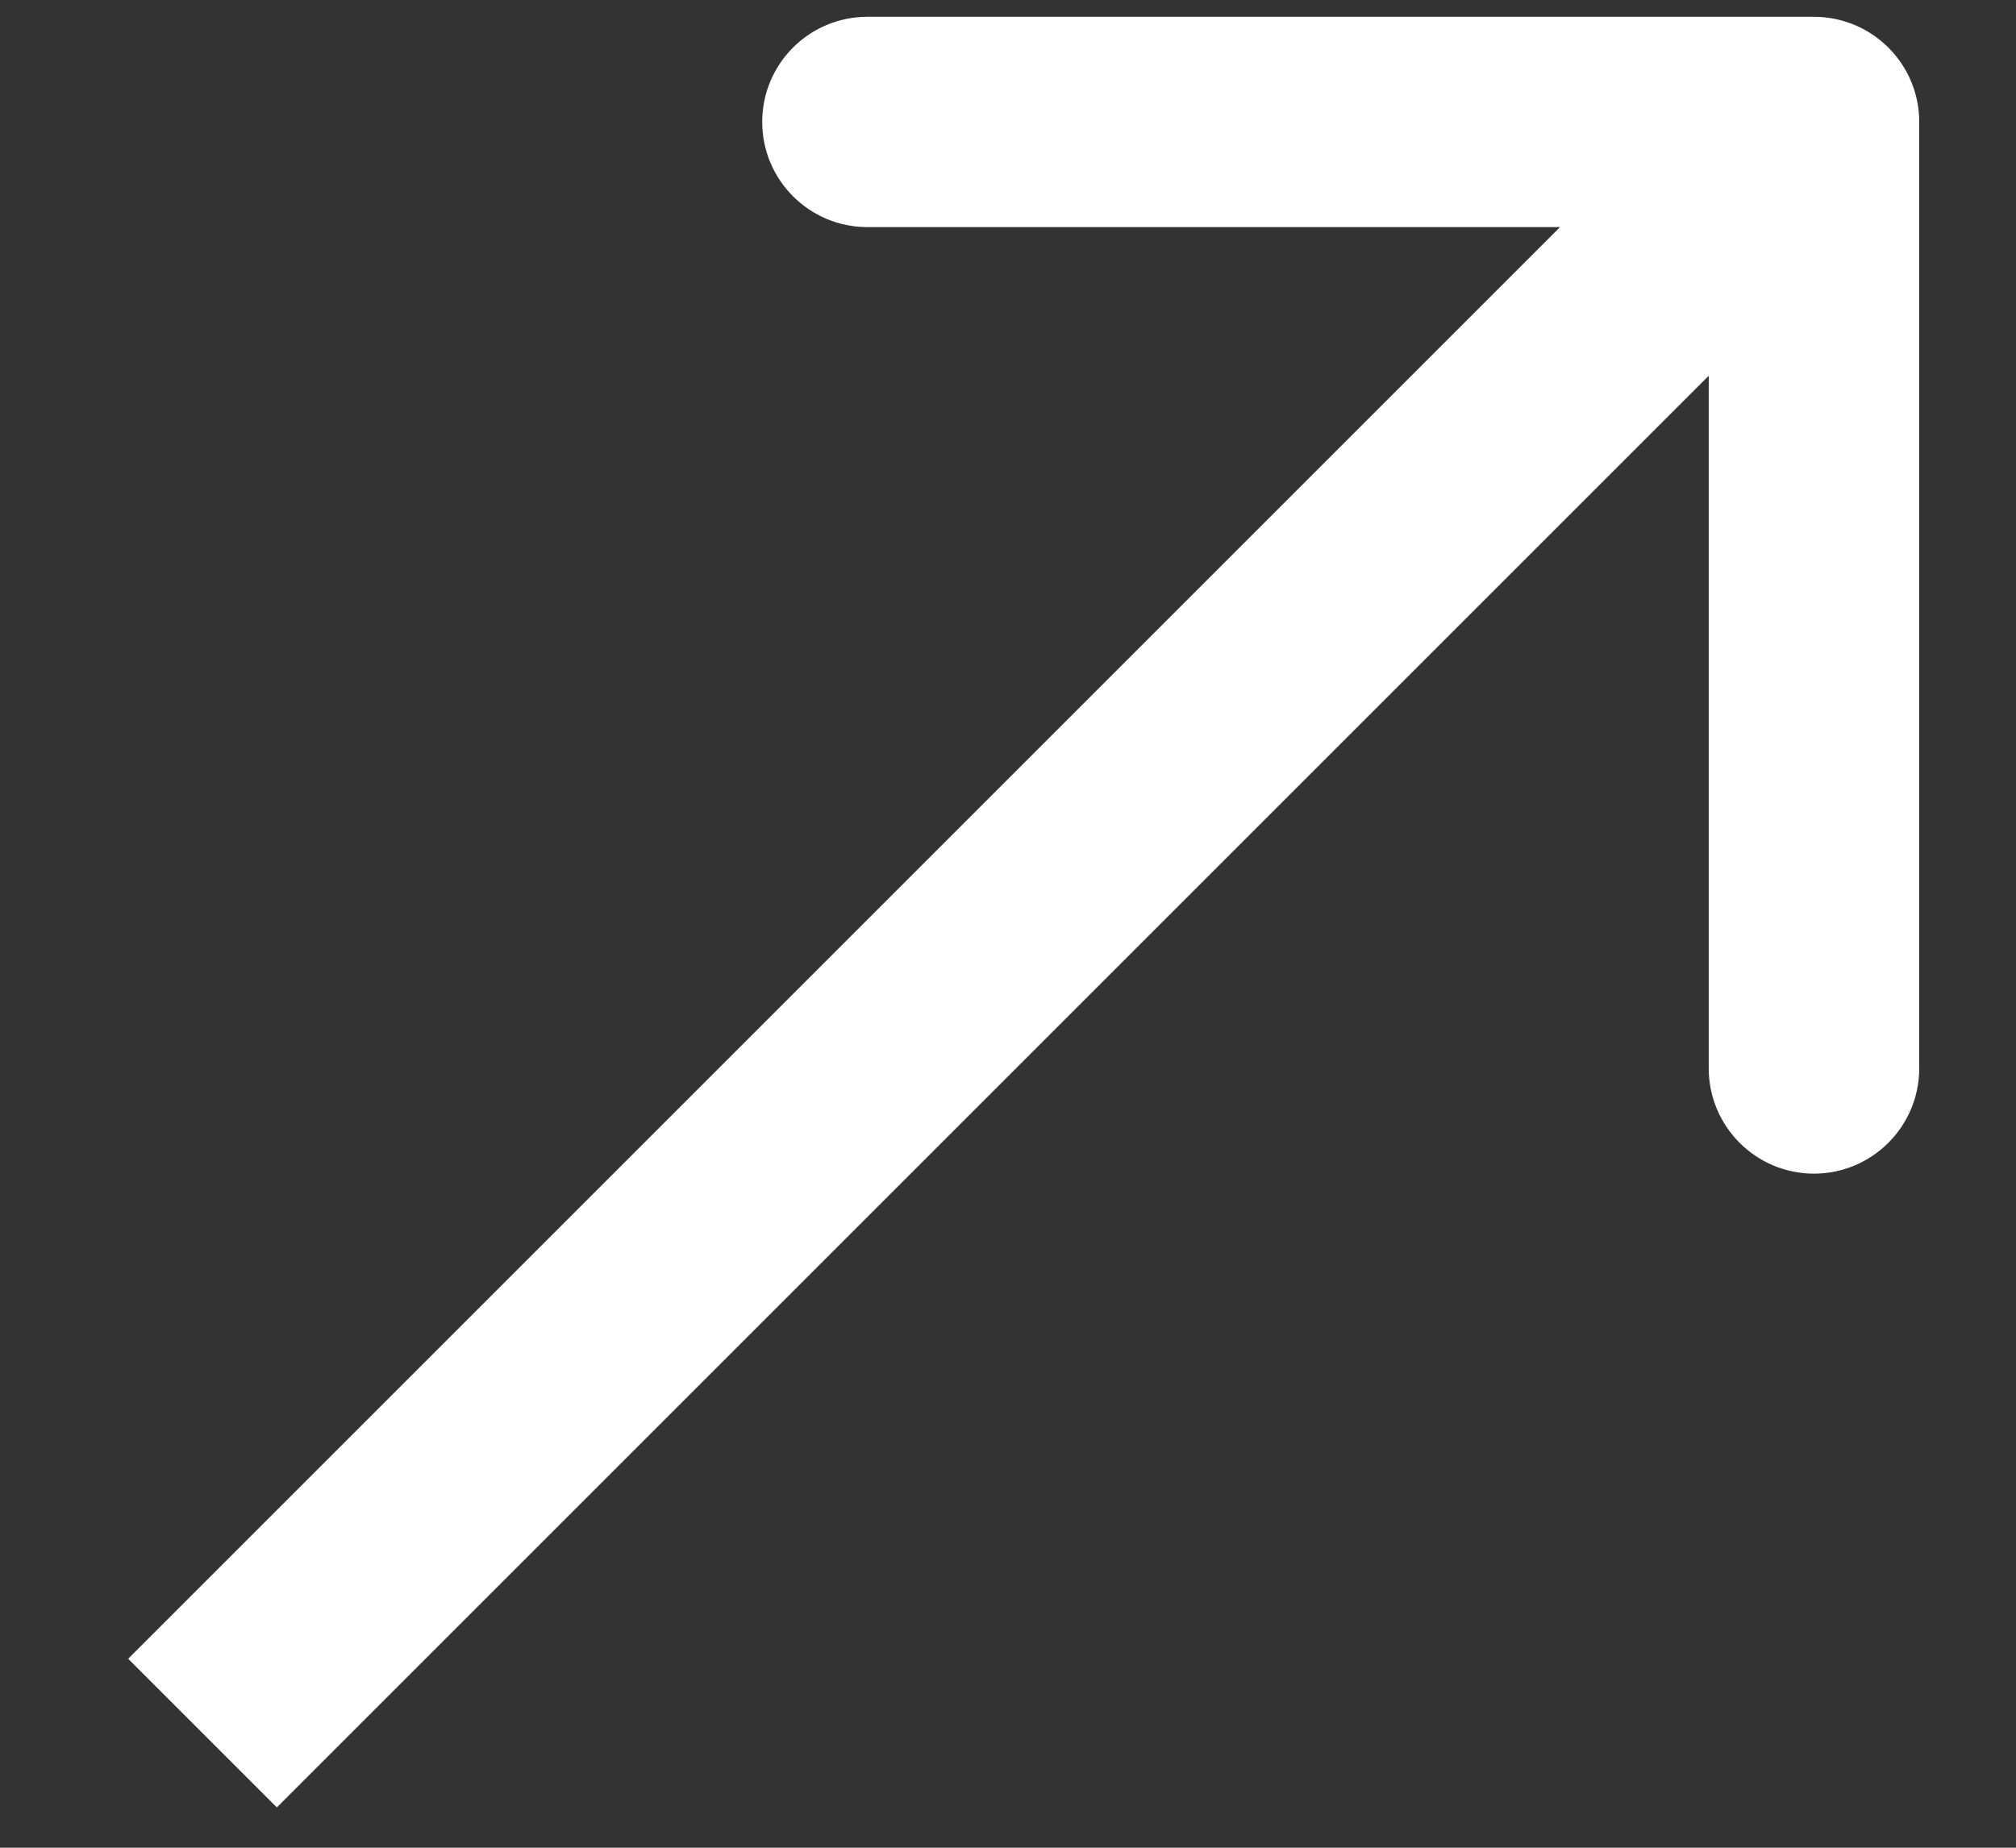 <svg width="12" height="11" viewBox="0 0 12 11" fill="none" xmlns="http://www.w3.org/2000/svg">
<rect x="0" y="0" width="12" height="11" fill="#333333" stroke="none"/>
<path fill-rule="evenodd" clip-rule="evenodd" d="M5.163 0.1L10.797 0.1C11.143 0.1 11.424 0.38 11.424 0.726V6.36C11.424 6.706 11.143 6.987 10.797 6.987C10.452 6.987 10.171 6.706 10.171 6.36L10.171 2.237L1.648 10.76L0.763 9.875L9.286 1.352L5.163 1.352C4.817 1.352 4.537 1.071 4.537 0.726C4.537 0.38 4.817 0.1 5.163 0.1Z" fill="white"/>
</svg>
